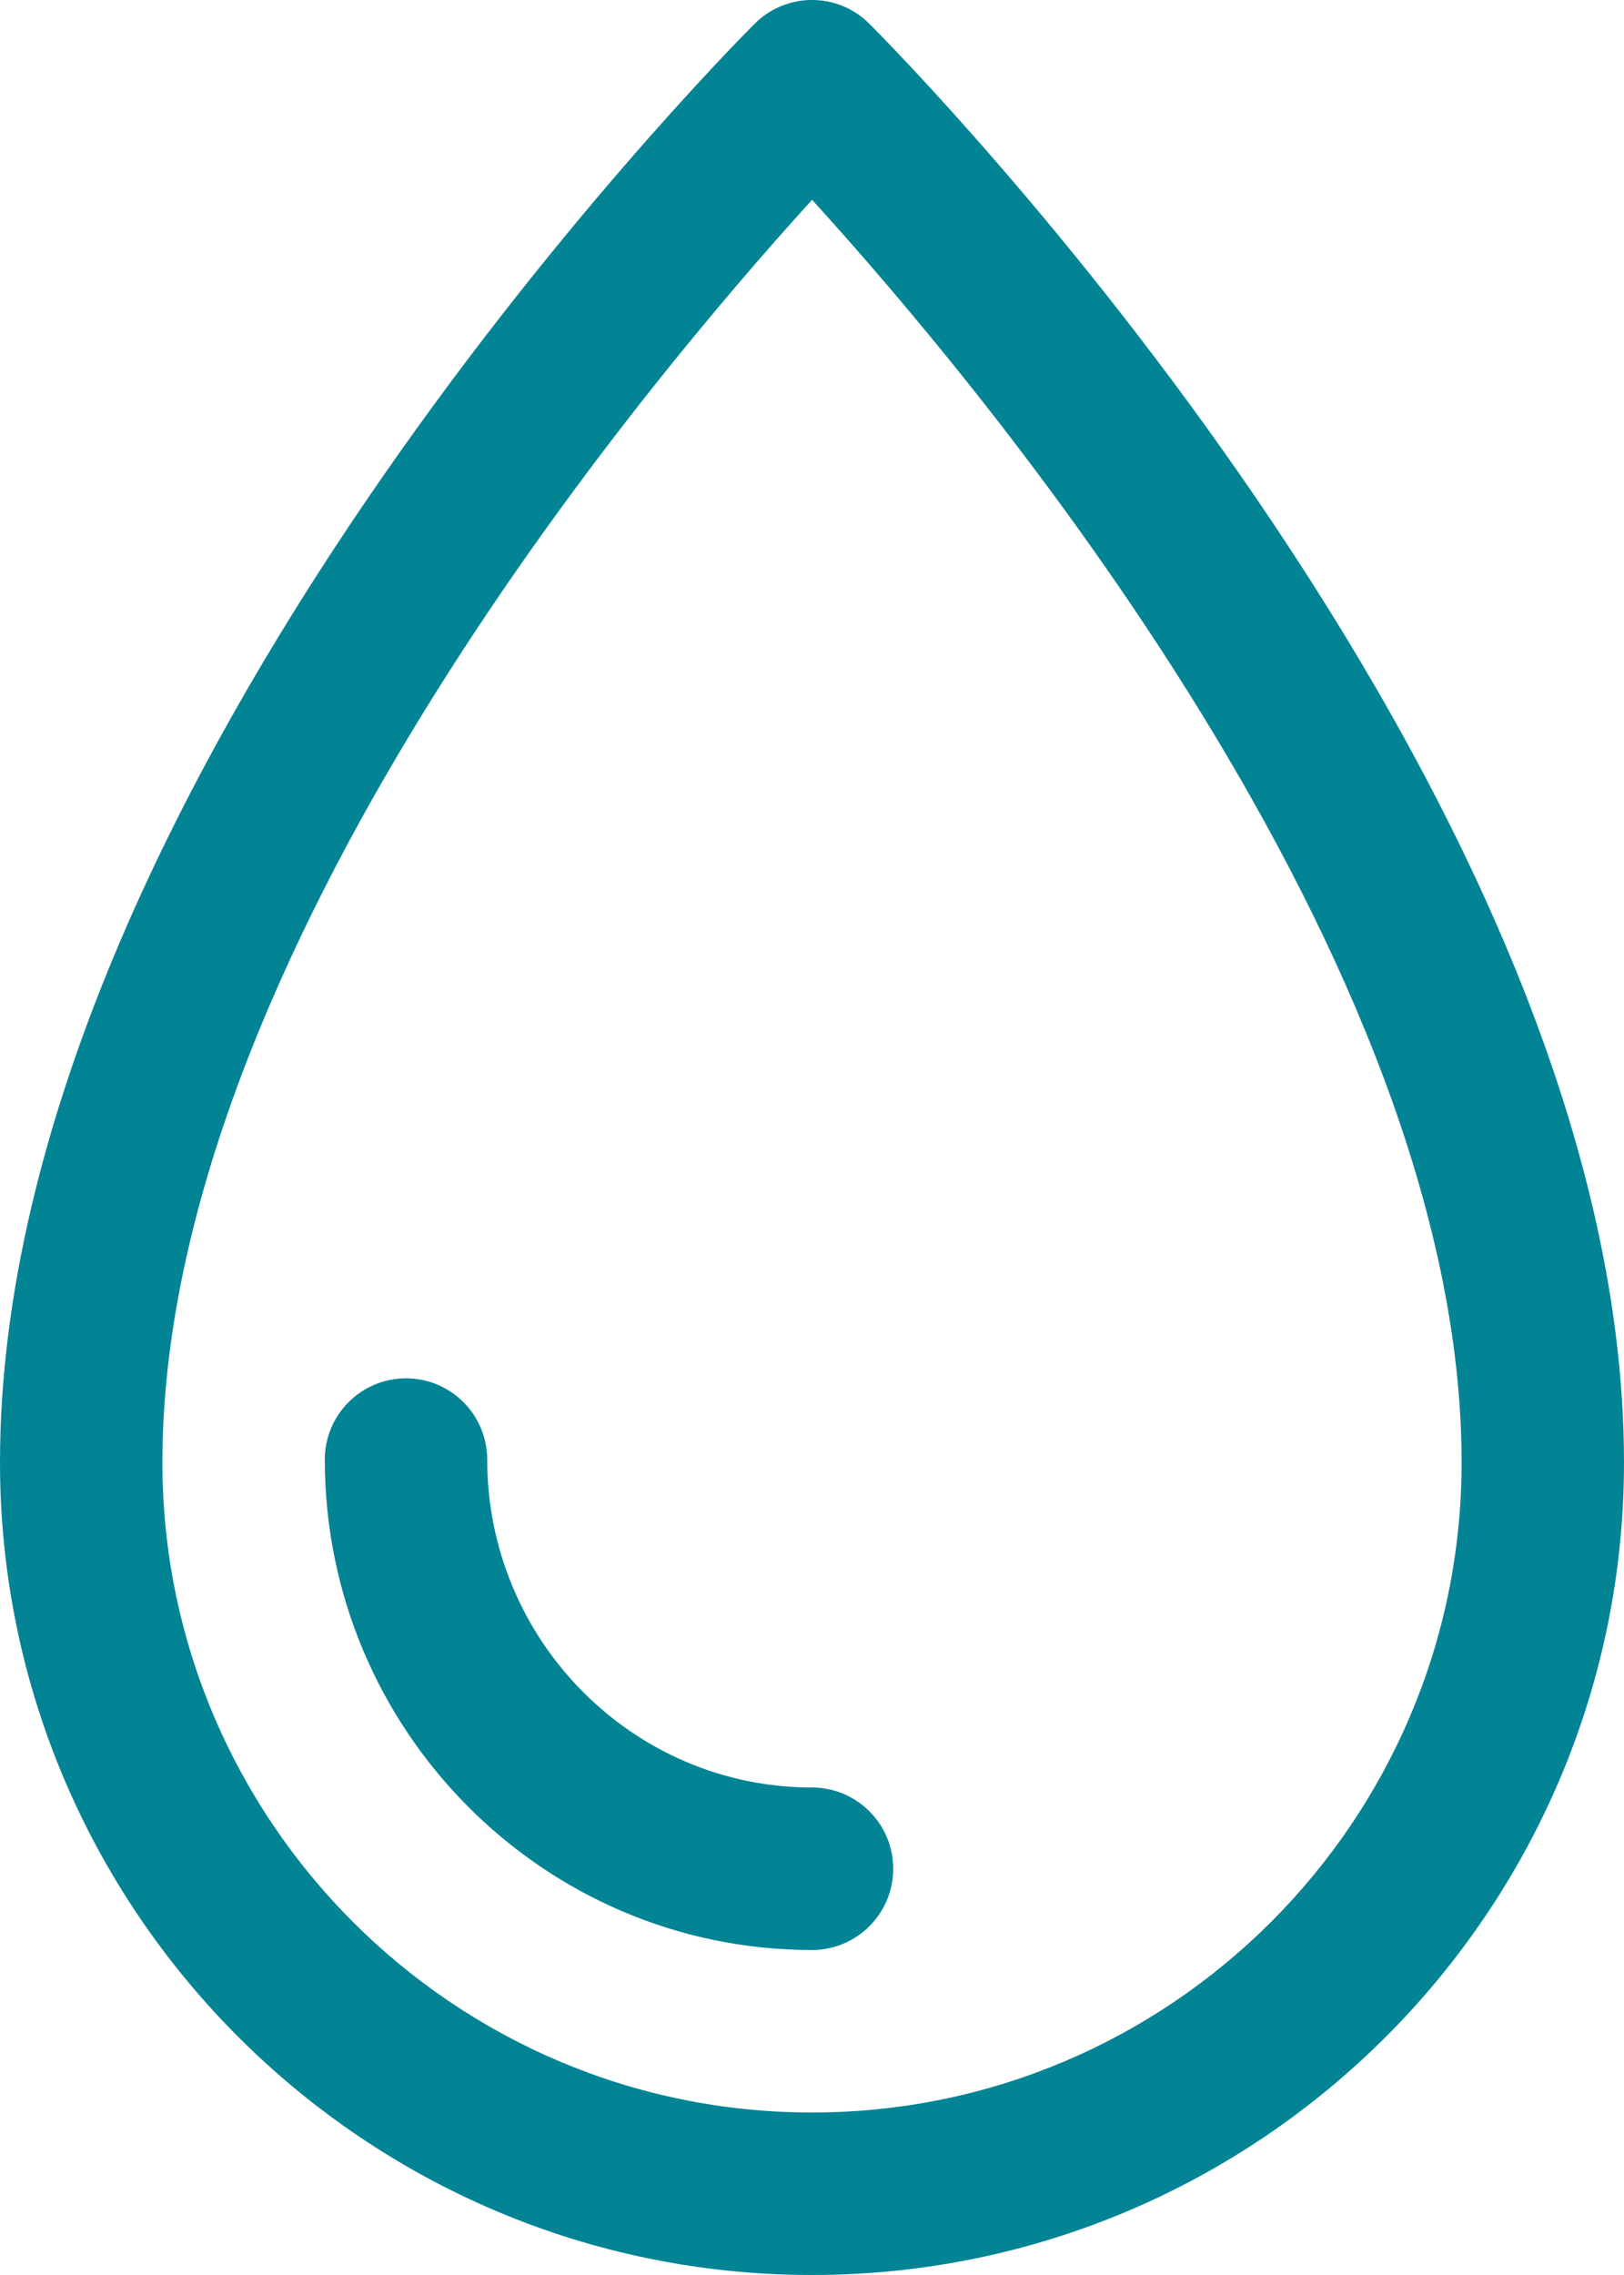 <?xml version="1.0" encoding="utf-8"?>
<svg width="20" height="28" viewBox="0 0 20 28" fill="none" xmlns="http://www.w3.org/2000/svg">
<path d="M10.707 0.293C10.316 -0.098 9.684 -0.098 9.293 0.293C8.914 0.672 0 9.682 0 18C0 23.514 4.486 28 10 28C15.514 28 20 23.514 20 18C20 9.682 11.087 0.672 10.707 0.293ZM10 26C5.589 26 2 22.411 2 18C2 11.793 7.925 4.739 10.001 2.459C12.076 4.737 18 11.784 18 18C18 22.411 14.411 26 10 26Z" fill="#028495"/>
<path d="M10 22C7.794 22 6 20.189 6 17.964C6 17.412 5.552 16.964 5 16.964C4.448 16.964 4 17.412 4 17.964C4 21.293 6.691 24 10 24C10.552 24 11 23.552 11 23C11 22.448 10.552 22 10 22Z" fill="#028495"/>
</svg>
